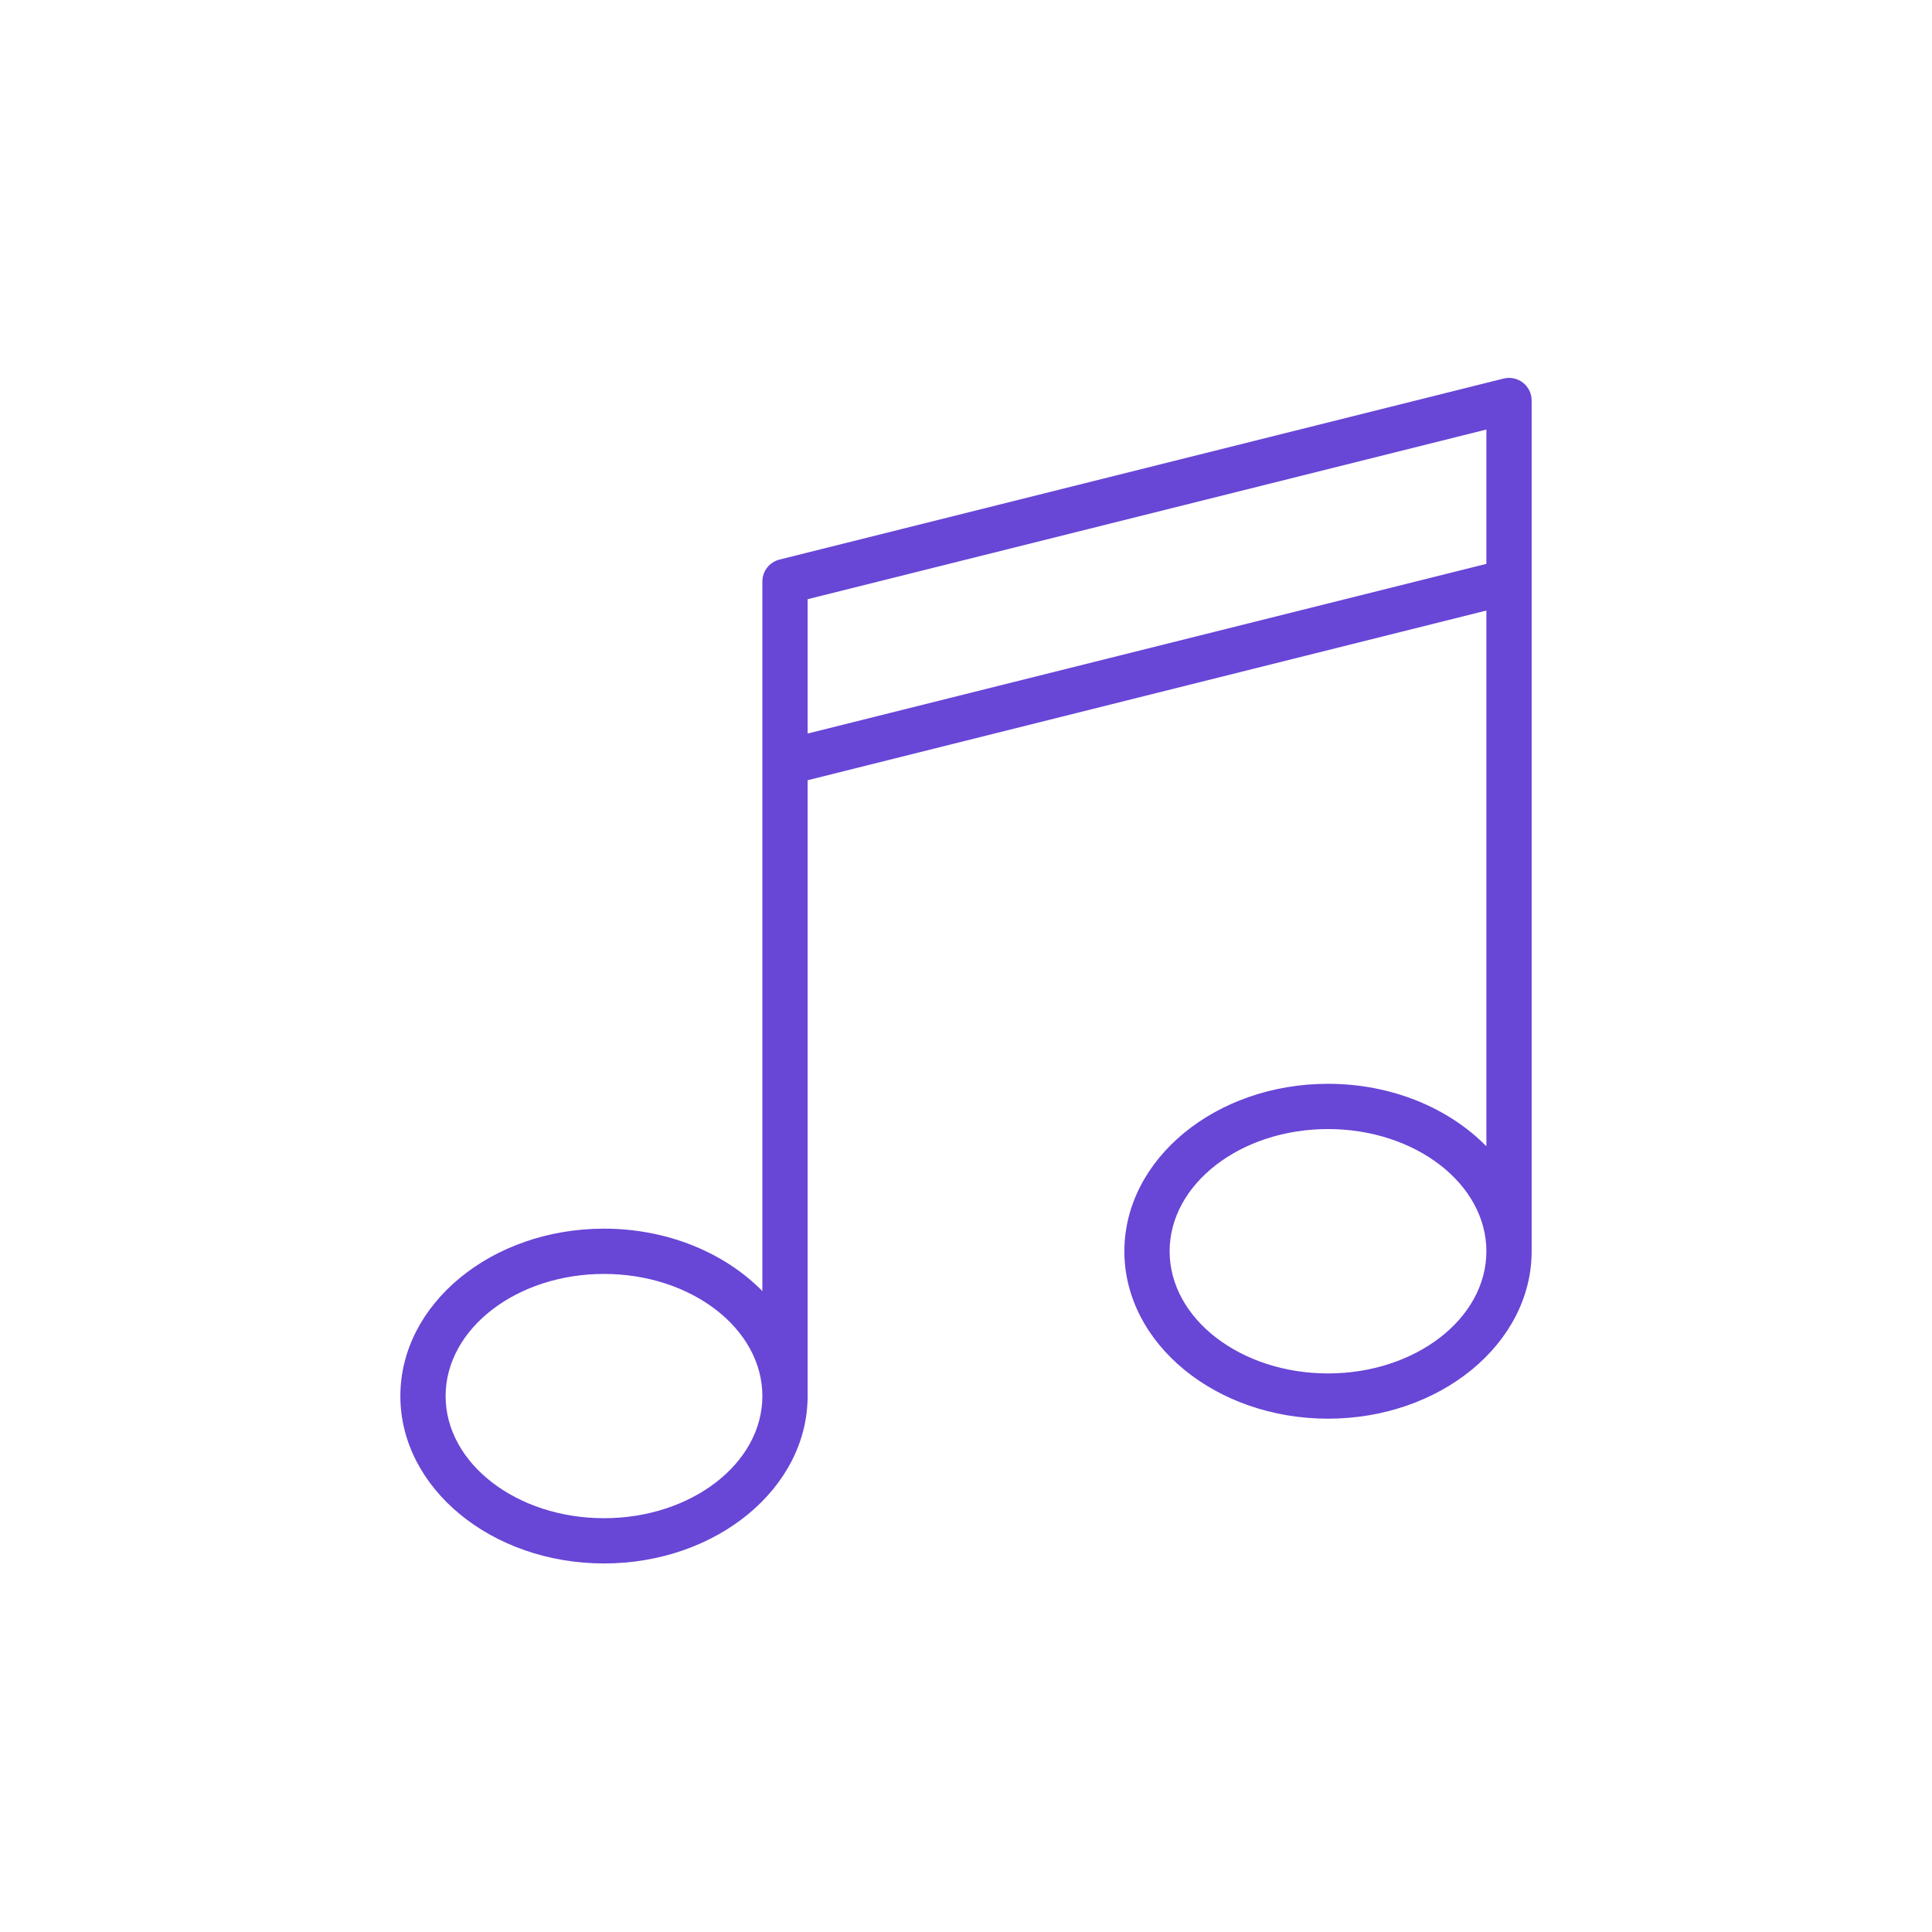 <?xml version="1.0" encoding="UTF-8"?> <svg xmlns="http://www.w3.org/2000/svg" width="88" height="88" viewBox="0 0 88 88" fill="none"><path d="M60.489 49.366C55.377 49.366 51.214 52.788 51.214 56.995C51.214 61.198 55.377 64.619 60.489 64.619C65.601 64.619 69.764 61.198 69.764 56.995V18.244C69.764 17.565 69.134 17.087 68.484 17.243L35.506 25.488C35.047 25.603 34.725 26.015 34.725 26.489V58.807C33.023 57.076 30.424 55.964 27.511 55.964C22.396 55.964 18.236 59.386 18.236 63.589C18.236 67.792 22.396 71.213 27.511 71.213C32.626 71.213 36.786 67.792 36.786 63.589V35.539L67.703 27.809V52.212C66.001 50.478 63.401 49.366 60.489 49.366ZM60.489 62.558C56.512 62.558 53.275 60.063 53.275 56.995C53.275 53.923 56.512 51.427 60.489 51.427C64.466 51.427 67.703 53.923 67.703 56.995C67.703 60.063 64.466 62.558 60.489 62.558ZM27.511 69.152C23.534 69.152 20.297 66.657 20.297 63.589C20.297 60.521 23.534 58.026 27.511 58.026C31.488 58.026 34.725 60.521 34.725 63.589C34.725 66.657 31.488 69.152 27.511 69.152ZM36.786 33.412V27.293L67.703 19.564V25.683L36.786 33.412Z" fill="#6846D6"></path></svg> 